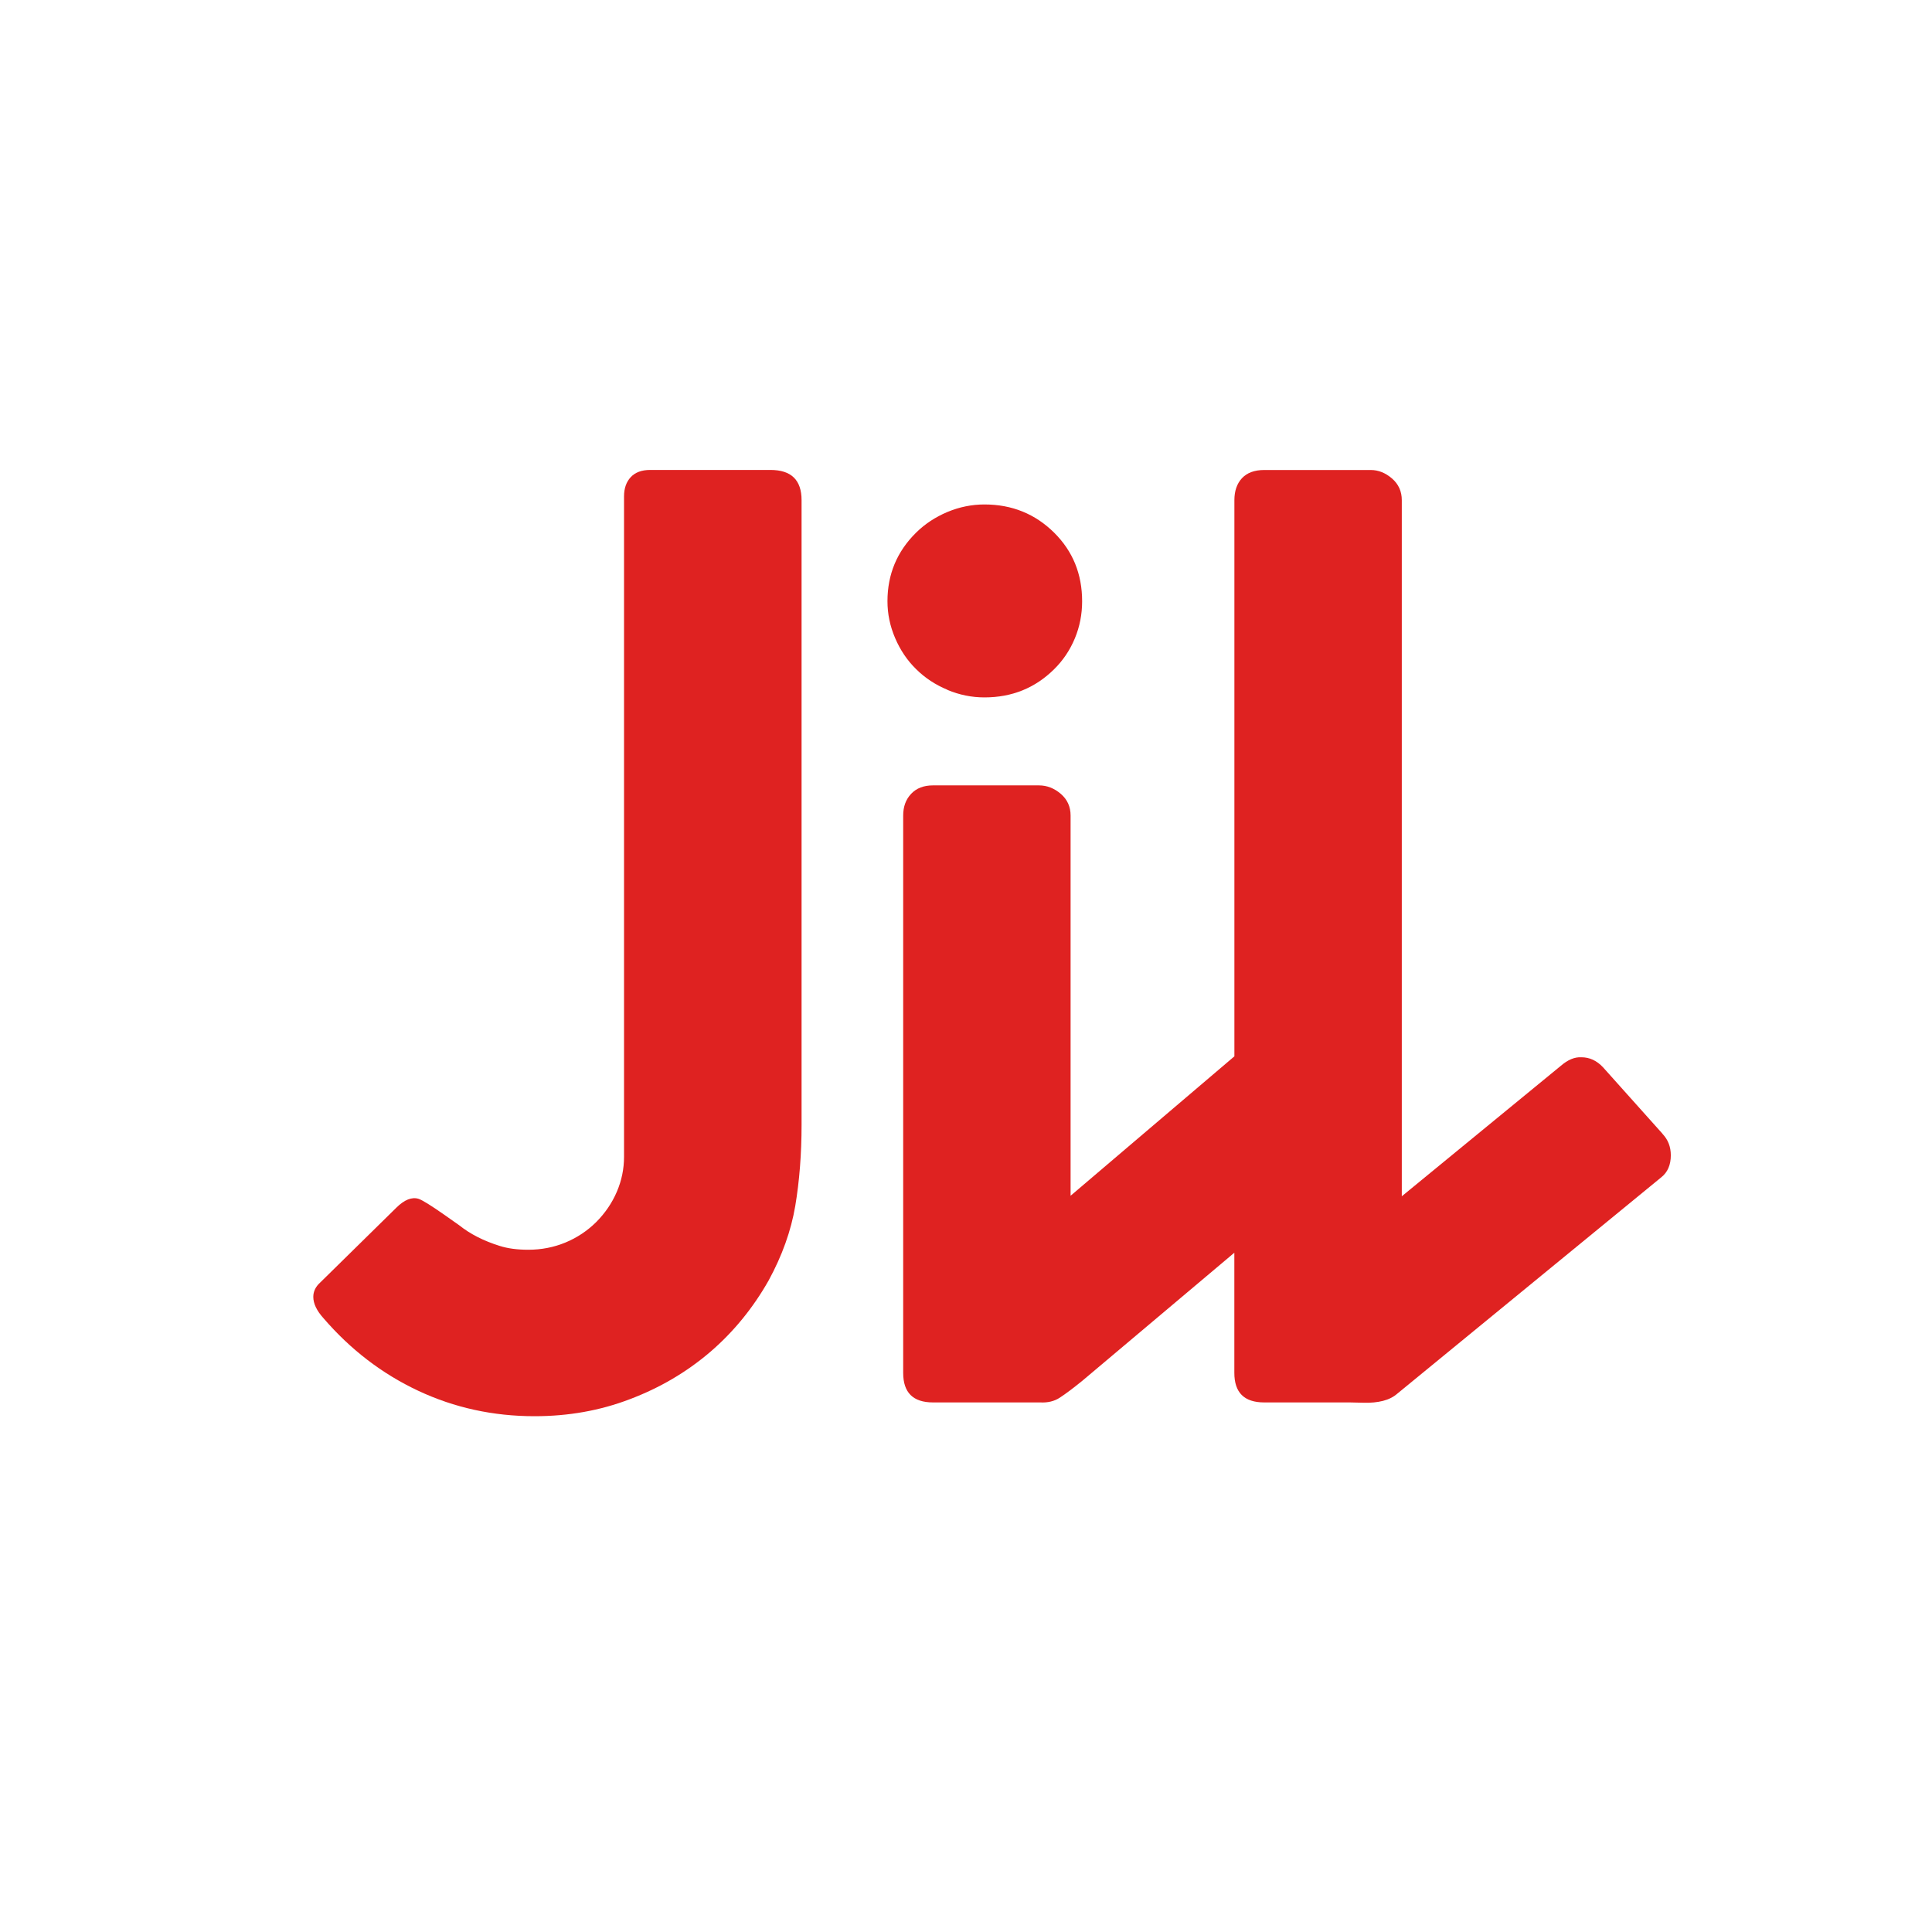 <?xml version="1.0" encoding="UTF-8"?> <svg xmlns="http://www.w3.org/2000/svg" width="37" height="37" viewBox="0 0 37 37" fill="none"><path d="M14.757 9H12.45C12.287 9 12.164 9.047 12.079 9.138C11.994 9.23 11.951 9.353 11.951 9.505V22.153C11.951 22.385 11.905 22.61 11.812 22.826C11.719 23.043 11.586 23.235 11.417 23.405C11.247 23.573 11.05 23.704 10.828 23.796C10.605 23.888 10.368 23.934 10.118 23.934C9.907 23.934 9.725 23.91 9.571 23.861C9.263 23.765 9.004 23.633 8.794 23.465L8.503 23.26C8.251 23.084 8.09 22.984 8.017 22.959C7.887 22.919 7.745 22.976 7.591 23.128L6.134 24.56C6.045 24.64 6 24.732 6 24.836C6 24.965 6.065 25.101 6.195 25.245C6.713 25.847 7.318 26.31 8.01 26.635C8.703 26.96 9.445 27.122 10.238 27.122C10.886 27.122 11.493 27.014 12.06 26.797C12.635 26.58 13.147 26.279 13.597 25.895C14.046 25.51 14.42 25.052 14.72 24.523C14.978 24.049 15.149 23.574 15.23 23.096C15.31 22.619 15.351 22.1 15.351 21.538V9.578C15.351 9.193 15.153 9 14.756 9H14.757Z" fill="#DF2221"></path><path d="M18.144 13.212C18.375 13.309 18.611 13.356 18.854 13.356C19.38 13.356 19.826 13.176 20.19 12.814C20.36 12.646 20.492 12.449 20.585 12.225C20.678 12.001 20.724 11.764 20.724 11.515C20.724 10.994 20.546 10.557 20.19 10.203C19.826 9.842 19.38 9.661 18.854 9.661C18.611 9.661 18.375 9.709 18.144 9.805C17.914 9.902 17.713 10.034 17.543 10.202C17.178 10.563 16.996 11 16.996 11.514C16.996 11.755 17.044 11.989 17.142 12.218C17.239 12.446 17.372 12.645 17.543 12.813C17.713 12.982 17.913 13.114 18.144 13.21V13.212Z" fill="#DF2221"></path><path d="M31.842 21.716L30.7 20.44C30.579 20.311 30.441 20.248 30.287 20.248C30.157 20.24 30.024 20.296 29.886 20.416L26.846 22.91V9.578C26.846 9.41 26.783 9.271 26.658 9.163C26.532 9.055 26.397 9.001 26.251 9.001H24.211C24.024 9.001 23.883 9.054 23.785 9.158C23.688 9.263 23.64 9.403 23.64 9.579V20.23L20.503 22.9V15.618C20.503 15.45 20.441 15.311 20.315 15.203C20.189 15.095 20.05 15.041 19.896 15.041H17.868C17.69 15.041 17.55 15.095 17.449 15.203C17.347 15.311 17.297 15.45 17.297 15.618V26.292C17.297 26.669 17.486 26.858 17.868 26.858H19.92C20.066 26.866 20.191 26.836 20.296 26.767C20.401 26.699 20.543 26.593 20.721 26.449L23.639 23.991V26.292C23.639 26.669 23.828 26.858 24.21 26.858H25.849C25.89 26.858 25.979 26.86 26.116 26.864C26.253 26.868 26.377 26.856 26.487 26.828C26.596 26.8 26.687 26.754 26.76 26.69L31.816 22.546C31.937 22.45 31.998 22.309 31.998 22.125C31.998 21.964 31.946 21.828 31.84 21.716H31.842Z" fill="#DF2221"></path></svg> 
